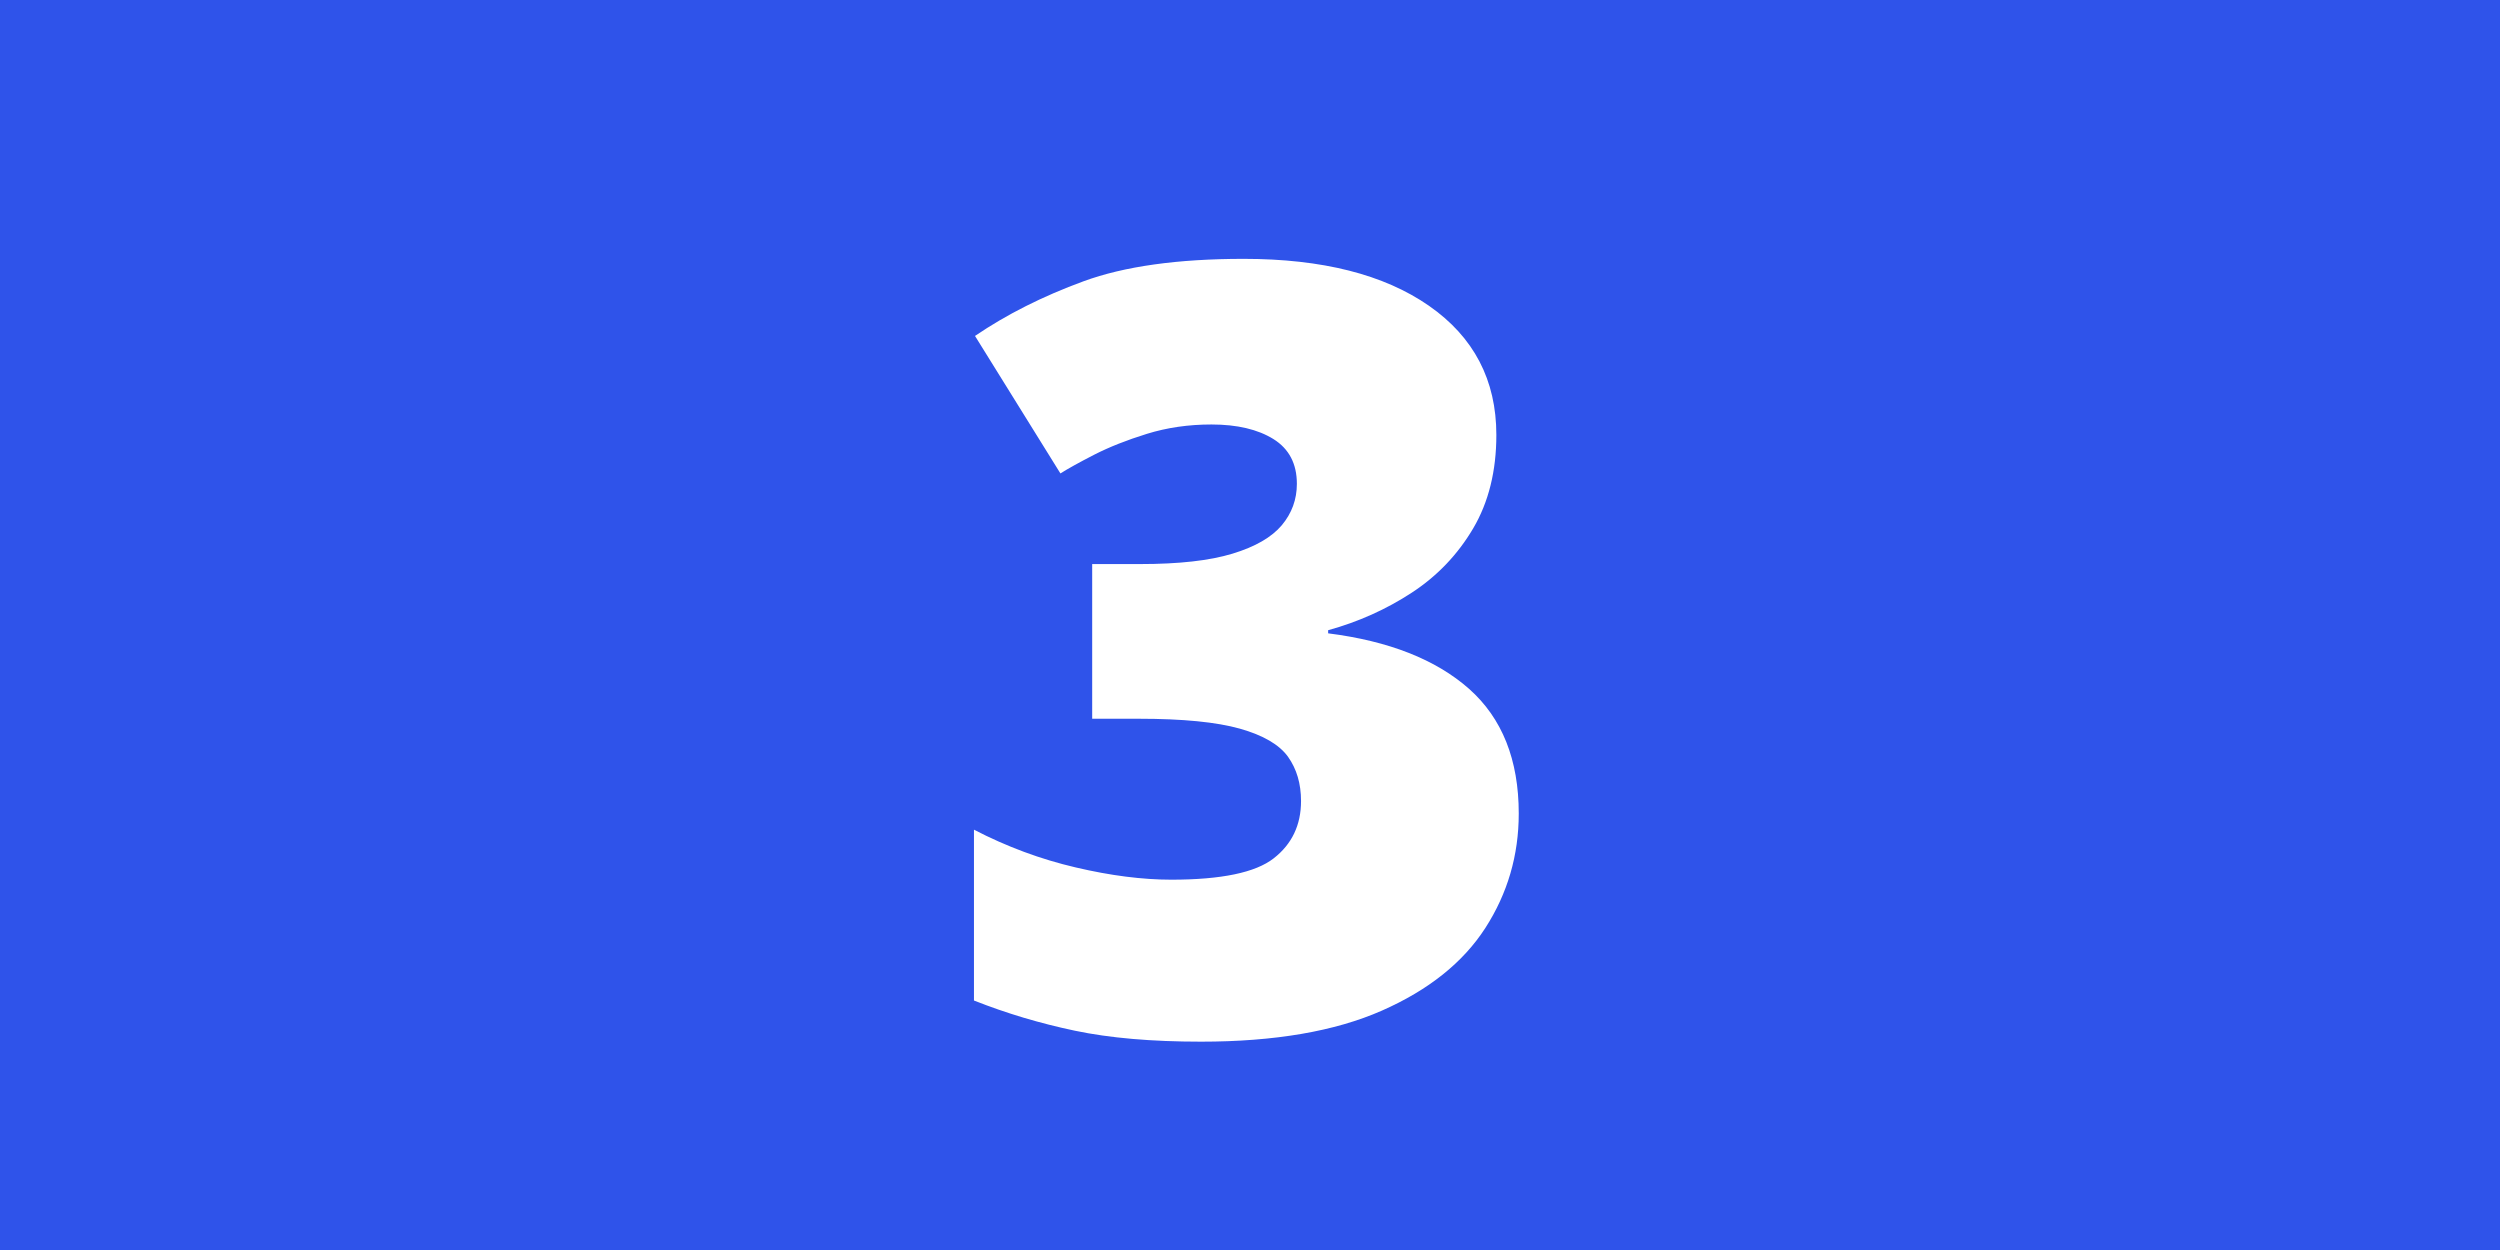 <svg xmlns="http://www.w3.org/2000/svg" xmlns:xlink="http://www.w3.org/1999/xlink" width="200" zoomAndPan="magnify" viewBox="0 0 150 75" height="100" preserveAspectRatio="xMidYMid meet" version="1.0"><defs><g/></defs><rect x="-15" width="180" fill="#ffffff" y="-7.5" height="90" fill-opacity="1"/><rect x="-15" width="180" fill="#ffffff" y="-7.5" height="90" fill-opacity="1"/><rect x="-15" width="180" fill="#2f53ea" y="-7.5" height="90" fill-opacity="1"/><g fill="#ffffff" fill-opacity="1"><g transform="translate(56.25, 61.875)"><g><path d="M 33.531 -35.781 C 33.531 -33.613 33.066 -31.742 32.141 -30.172 C 31.211 -28.598 29.984 -27.312 28.453 -26.312 C 26.922 -25.312 25.25 -24.562 23.438 -24.062 L 23.438 -23.875 C 27.082 -23.414 29.898 -22.305 31.891 -20.547 C 33.879 -18.785 34.875 -16.289 34.875 -13.062 C 34.875 -10.562 34.207 -8.273 32.875 -6.203 C 31.539 -4.129 29.469 -2.473 26.656 -1.234 C 23.844 0.004 20.227 0.625 15.812 0.625 C 12.852 0.625 10.332 0.406 8.25 -0.031 C 6.164 -0.469 4.145 -1.07 2.188 -1.844 L 2.188 -12.094 C 4.164 -11.07 6.203 -10.316 8.297 -9.828 C 10.391 -9.336 12.301 -9.094 14.031 -9.094 C 17.031 -9.094 19.078 -9.52 20.172 -10.375 C 21.266 -11.227 21.812 -12.375 21.812 -13.812 C 21.812 -14.852 21.551 -15.738 21.031 -16.469 C 20.508 -17.195 19.547 -17.758 18.141 -18.156 C 16.734 -18.551 14.719 -18.75 12.094 -18.75 L 9.281 -18.75 L 9.281 -28.031 L 12.156 -28.031 C 14.488 -28.031 16.336 -28.238 17.703 -28.656 C 19.066 -29.07 20.051 -29.641 20.656 -30.359 C 21.258 -31.078 21.562 -31.906 21.562 -32.844 C 21.562 -34.051 21.094 -34.945 20.156 -35.531 C 19.219 -36.113 17.977 -36.406 16.438 -36.406 C 15.062 -36.406 13.77 -36.219 12.562 -35.844 C 11.352 -35.469 10.301 -35.051 9.406 -34.594 C 8.508 -34.133 7.832 -33.758 7.375 -33.469 L 2.25 -41.719 C 4.145 -43.008 6.316 -44.102 8.766 -45 C 11.211 -45.895 14.414 -46.344 18.375 -46.344 C 23.082 -46.344 26.785 -45.406 29.484 -43.531 C 32.18 -41.656 33.531 -39.07 33.531 -35.781 Z M 33.531 -35.781 "/></g></g></g></svg>